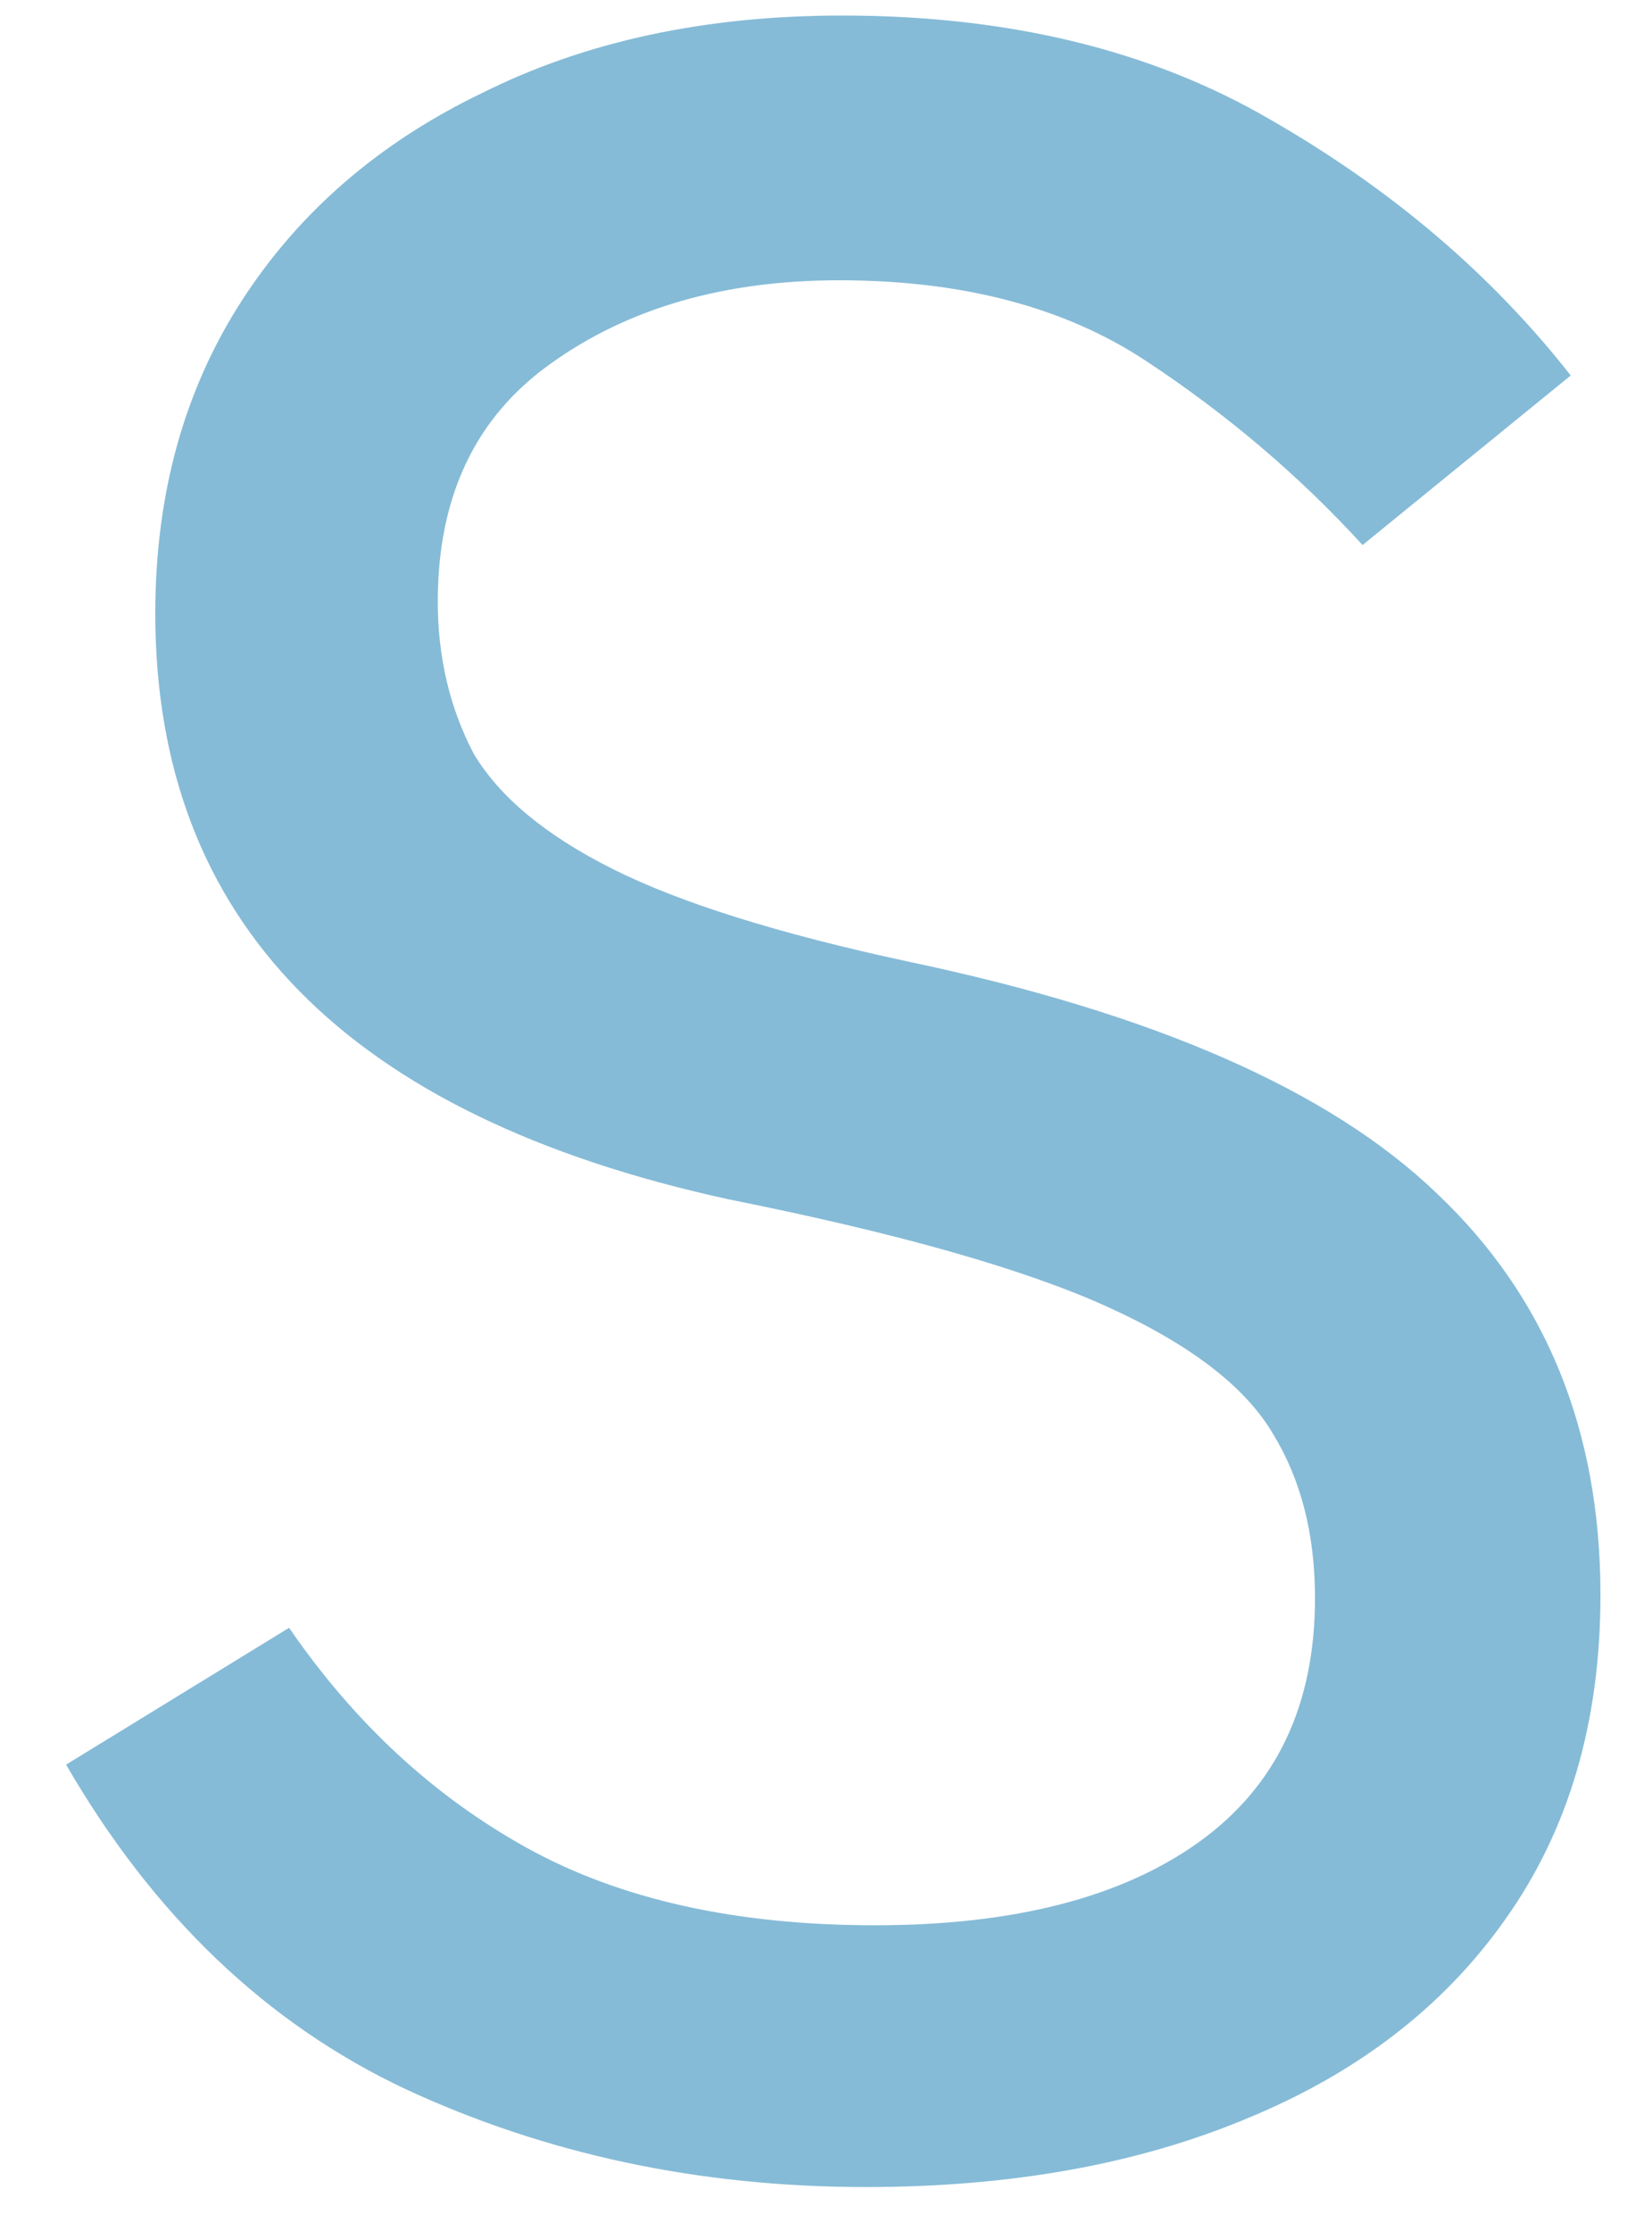 <svg width="20" height="27" viewBox="0 0 20 27" fill="none" xmlns="http://www.w3.org/2000/svg">
<path d="M10.484 26.468C8.468 26.468 6.608 26.072 4.904 25.28C3.224 24.488 1.856 23.18 0.8 21.356L3.5 19.7C4.292 20.852 5.252 21.74 6.38 22.364C7.508 22.988 8.912 23.3 10.592 23.3C12.272 23.3 13.58 22.964 14.516 22.292C15.452 21.62 15.92 20.636 15.92 19.34C15.92 18.572 15.752 17.912 15.416 17.36C15.08 16.784 14.408 16.268 13.4 15.812C12.392 15.356 10.868 14.924 8.828 14.516C4.196 13.508 1.88 11.144 1.88 7.424C1.88 5.984 2.228 4.724 2.924 3.644C3.62 2.564 4.592 1.724 5.84 1.124C7.088 0.5 8.54 0.188 10.196 0.188C12.212 0.188 13.94 0.608 15.38 1.448C16.844 2.288 18.056 3.32 19.016 4.544L16.496 6.596C15.728 5.756 14.852 5.012 13.868 4.364C12.884 3.716 11.648 3.392 10.16 3.392C8.768 3.392 7.604 3.728 6.668 4.4C5.756 5.048 5.3 6.008 5.3 7.28C5.3 7.952 5.444 8.564 5.732 9.116C6.044 9.644 6.608 10.112 7.424 10.52C8.24 10.928 9.428 11.3 10.988 11.636C13.964 12.26 16.1 13.196 17.396 14.444C18.716 15.692 19.376 17.312 19.376 19.304C19.376 20.84 18.992 22.148 18.224 23.228C17.48 24.284 16.436 25.088 15.092 25.64C13.772 26.192 12.236 26.468 10.484 26.468Z" fill="#85BBD7"/>
</svg>
